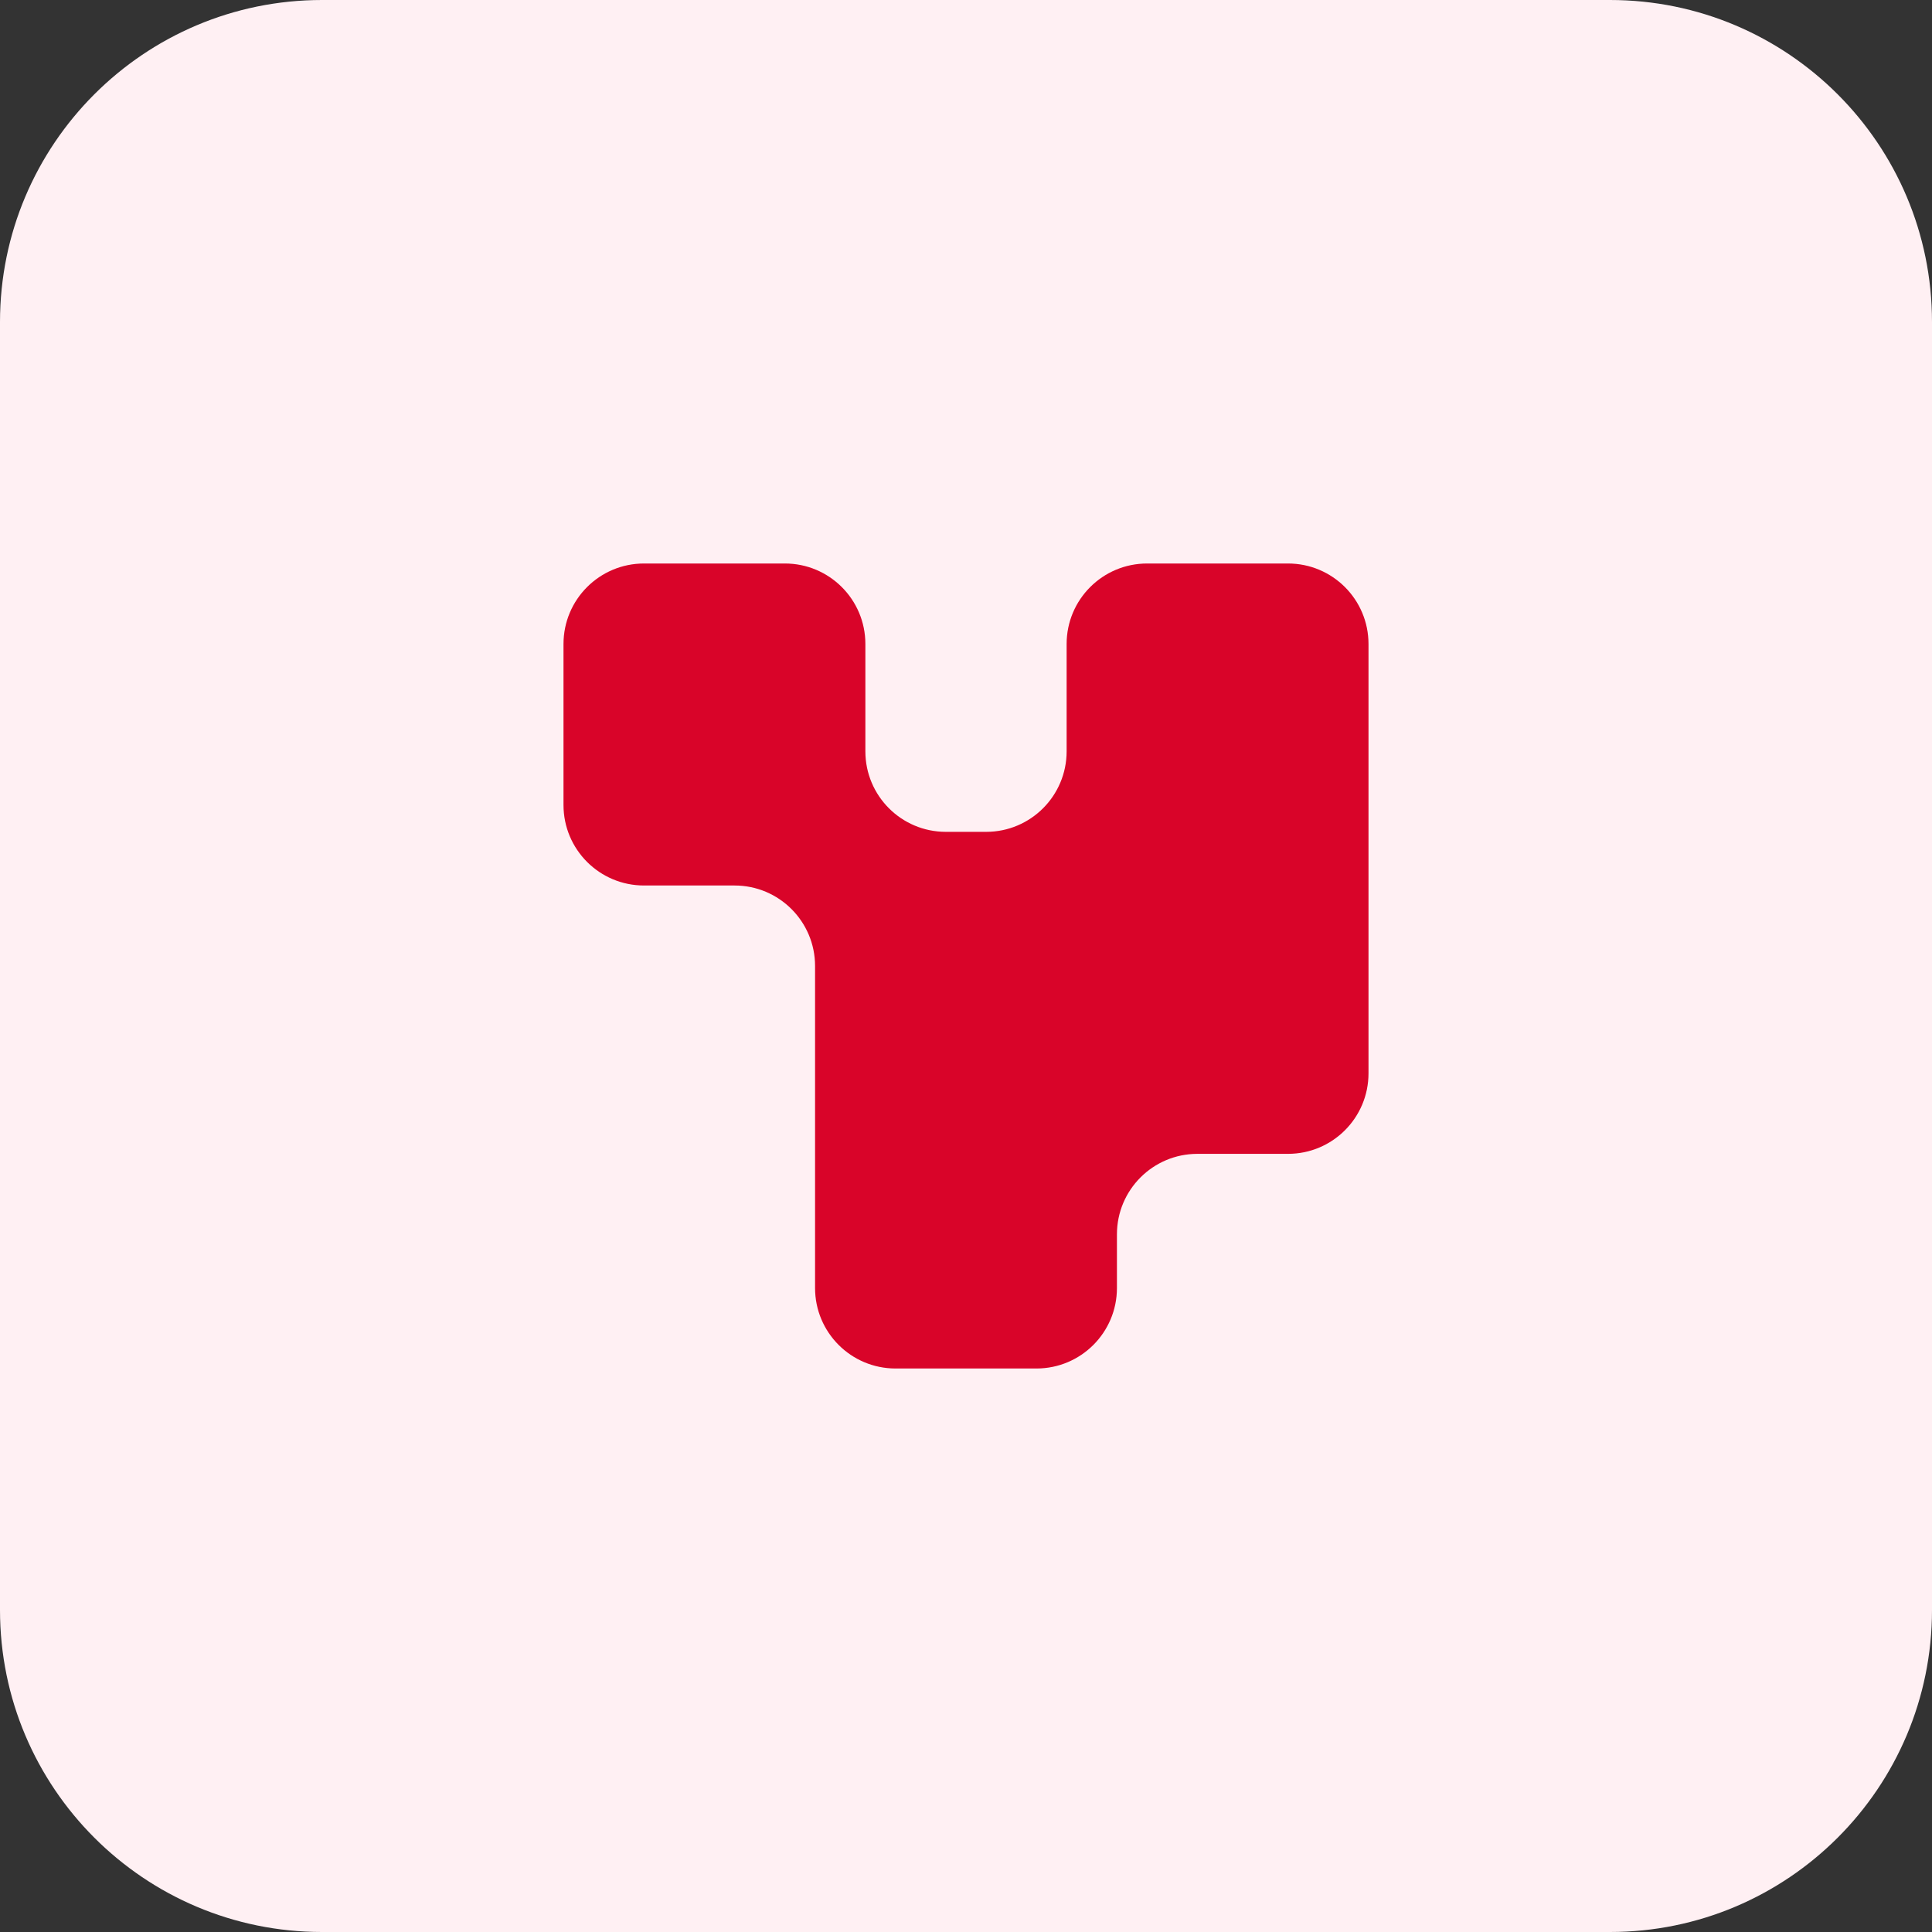 <svg width="48" height="48" viewBox="0 0 48 48" fill="none" xmlns="http://www.w3.org/2000/svg">
<rect x="0" y="0" width="48" height="48" fill="#333333" stroke="none"/>
<path d="M0 8C0 3.582 3.582 0 8 0H40C44.418 0 48 3.582 48 8V40C48 44.418 44.418 48 40 48H8C3.582 48 0 44.418 0 40V8Z" fill="#FFF0F3"/>
<path d="M21.5 18.667C21.5 19.772 22.395 20.667 23.5 20.667H24.5C25.605 20.667 26.5 19.772 26.5 18.667V16C26.5 14.895 27.395 14 28.5 14H32C33.105 14 34 14.895 34 16V26.667C34 27.772 33.105 28.667 32 28.667H29.75C28.645 28.667 27.75 29.562 27.75 30.667V32C27.75 33.105 26.855 34 25.75 34H22.25C21.145 34 20.25 33.105 20.25 32V24C20.25 22.895 19.355 22 18.25 22H16C14.895 22 14 21.105 14 20V16C14 14.895 14.895 14 16 14H19.5C20.605 14 21.5 14.895 21.5 16V18.667Z" fill="#D90429"/>
</svg>
